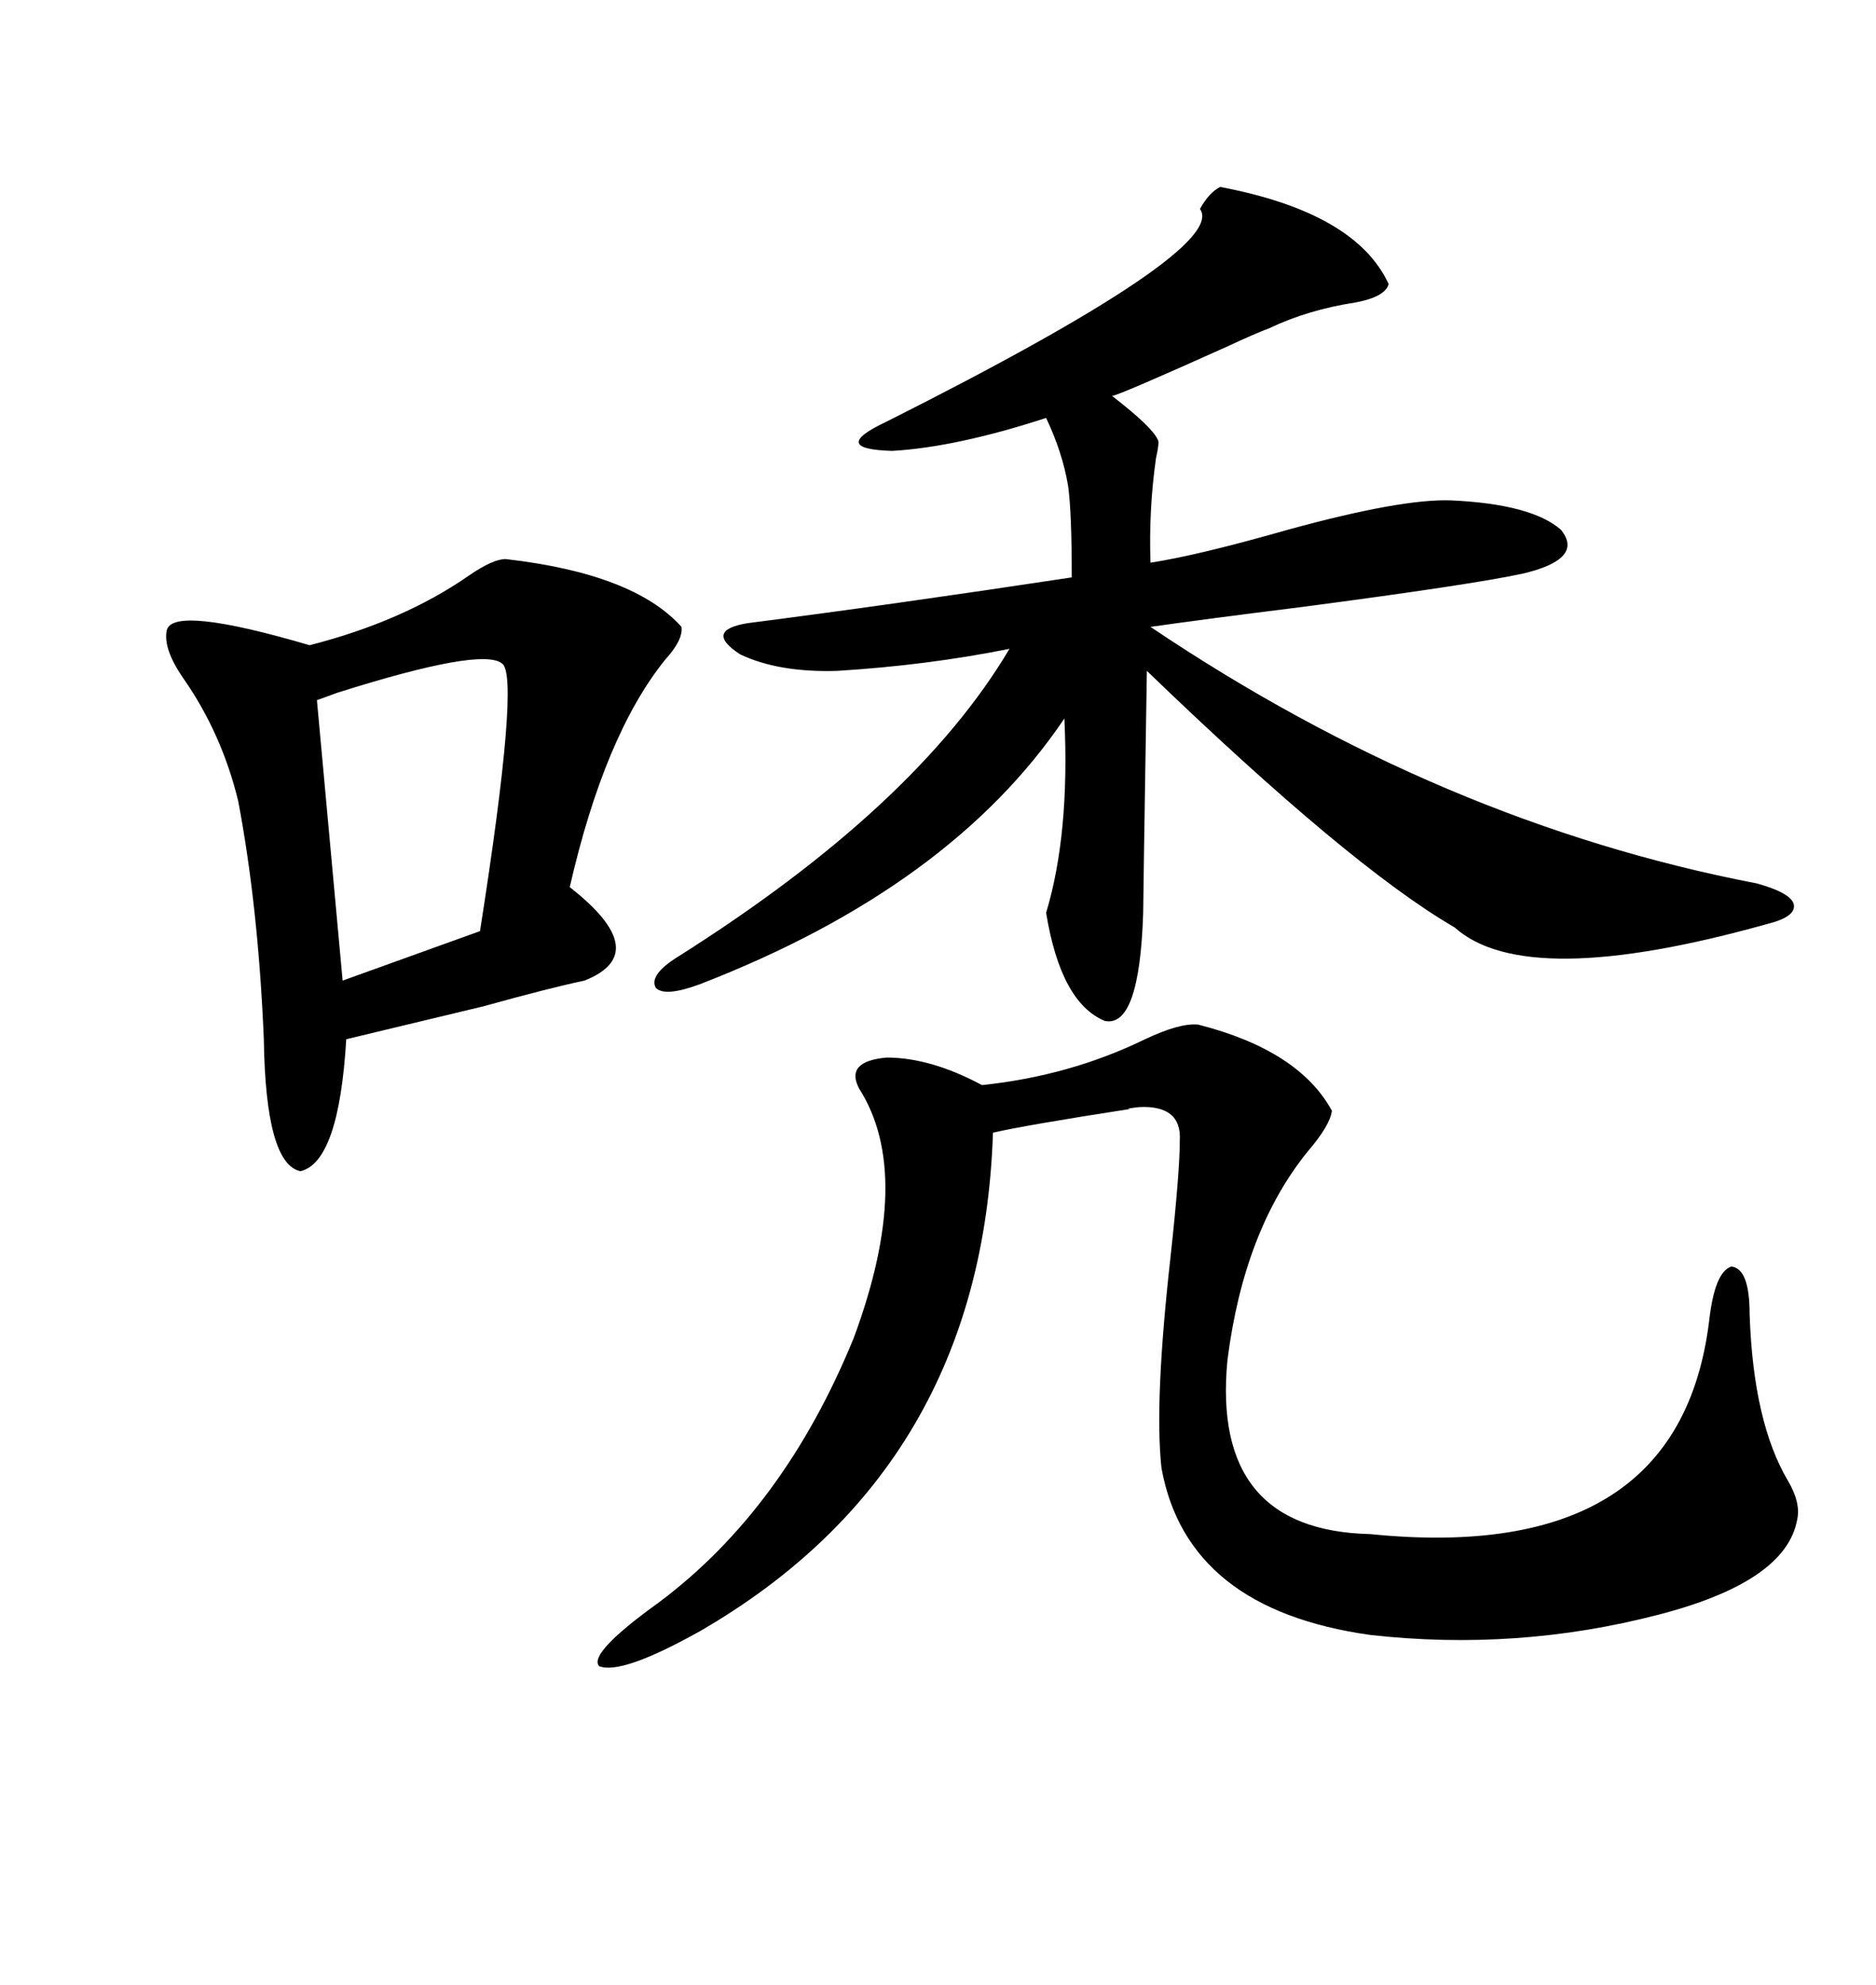 <svg xmlns="http://www.w3.org/2000/svg" xmlns:xlink="http://www.w3.org/1999/xlink" width="300" height="317.285"><path d="M195.12 29.88L195.12 29.88Q216.80 33.98 222.07 45.41L222.07 45.41Q221.48 47.46 216.80 48.34L216.80 48.34Q209.18 49.51 203.03 52.44L203.03 52.44Q200.68 53.32 196.29 55.37L196.29 55.37Q178.71 63.28 177.83 63.28L177.83 63.28Q184.28 68.26 185.16 70.31L185.16 70.31Q185.45 70.61 184.86 73.24L184.86 73.24Q183.69 81.45 183.98 89.94L183.98 89.94Q191.60 88.77 205.96 84.67L205.96 84.67Q224.12 79.69 232.03 79.98L232.03 79.98Q244.92 80.57 249.61 84.67L249.61 84.67Q253.42 89.36 243.46 91.70L243.46 91.70Q235.25 93.46 208.59 96.97L208.59 96.97Q192.19 99.02 183.98 100.20L183.98 100.20Q230.57 131.54 280.96 141.21L280.96 141.21Q286.23 142.68 286.82 144.43L286.82 144.43Q287.40 146.48 282.71 147.66L282.71 147.66Q244.04 158.50 232.62 148.24L232.62 148.24Q215.92 138.57 183.40 107.23L183.40 107.23Q182.81 144.14 182.81 145.90L182.81 145.90Q182.23 164.36 176.66 163.18L176.66 163.18Q169.63 160.25 167.29 145.90L167.29 145.90Q171.09 133.30 170.21 114.84L170.21 114.84Q152.05 141.80 111.91 157.32L111.91 157.32Q106.35 159.38 104.88 157.91L104.88 157.91Q103.71 155.86 108.40 152.93L108.40 152.93Q146.48 128.91 161.43 103.71L161.43 103.71Q148.24 106.35 133.89 107.23L133.89 107.23Q124.51 107.52 118.36 104.59L118.36 104.59Q112.50 100.78 119.53 99.61L119.53 99.61Q142.38 96.68 171.39 92.29L171.39 92.29Q171.39 81.74 170.80 77.64L170.80 77.64Q169.92 72.36 167.29 66.80L167.29 66.80Q152.93 71.48 142.68 72.07L142.68 72.07Q132.42 71.78 141.80 67.38L141.80 67.38Q196.58 39.84 191.89 33.40L191.89 33.40Q193.36 30.76 195.12 29.88ZM137.40 174.02L137.40 174.02Q135.06 169.63 141.80 169.04L141.80 169.04Q148.83 169.04 157.03 173.44L157.03 173.44Q171.09 171.97 183.11 166.11L183.11 166.11Q188.67 163.48 191.60 163.77L191.60 163.77Q207.71 167.87 212.99 177.54L212.99 177.54Q212.70 179.88 209.18 183.98L209.18 183.98Q198.93 196.58 196.29 217.38L196.29 217.38Q193.65 244.63 219.14 245.21L219.14 245.21Q268.65 250.20 273.34 210.94L273.34 210.94Q274.22 203.32 276.86 202.44L276.86 202.44Q279.79 202.73 279.79 210.06L279.79 210.06Q280.37 227.34 285.94 236.72L285.94 236.72Q287.99 240.23 287.40 242.87L287.40 242.87Q285.64 252.83 265.14 258.11L265.14 258.11Q242.58 263.96 219.14 261.33L219.14 261.33Q189.84 257.23 185.74 234.67L185.74 234.67Q184.57 224.12 187.21 200.68L187.21 200.68Q188.67 187.21 188.67 182.23L188.67 182.23Q188.96 176.66 182.23 176.95L182.23 176.95Q179.59 177.25 180.76 177.25L180.76 177.25Q163.77 179.88 158.79 181.05L158.79 181.05Q157.03 234.67 111.91 260.74L111.91 260.74Q99.32 267.77 95.80 266.31L95.80 266.31Q94.04 264.26 105.47 256.05L105.47 256.05Q125.39 241.11 136.52 213.87L136.52 213.87Q146.19 187.79 137.40 174.02ZM80.86 89.36L80.86 89.36Q101.37 91.70 108.98 100.20L108.98 100.20Q109.28 102.25 106.35 105.47L106.35 105.47Q96.68 117.48 91.11 141.80L91.11 141.80Q104.59 152.34 93.46 156.74L93.46 156.74Q87.89 157.91 77.34 160.84L77.34 160.84Q63.87 164.06 55.37 166.11L55.37 166.11Q54.20 185.74 48.05 187.21L48.05 187.21Q42.48 186.04 42.19 166.11L42.19 166.11Q41.31 145.02 38.09 128.03L38.09 128.03Q35.45 117.19 29.30 108.40L29.30 108.40Q26.07 103.71 26.66 100.78L26.66 100.78Q27.54 96.68 49.51 103.13L49.51 103.13Q64.45 99.32 75 91.99L75 91.99Q78.81 89.36 80.86 89.36ZM80.27 106.05L80.27 106.05Q77.05 103.42 53.91 110.74L53.91 110.74Q51.56 111.62 50.68 111.91L50.68 111.91L54.79 156.74L76.76 148.83Q83.20 107.81 80.27 106.05Z"/></svg>